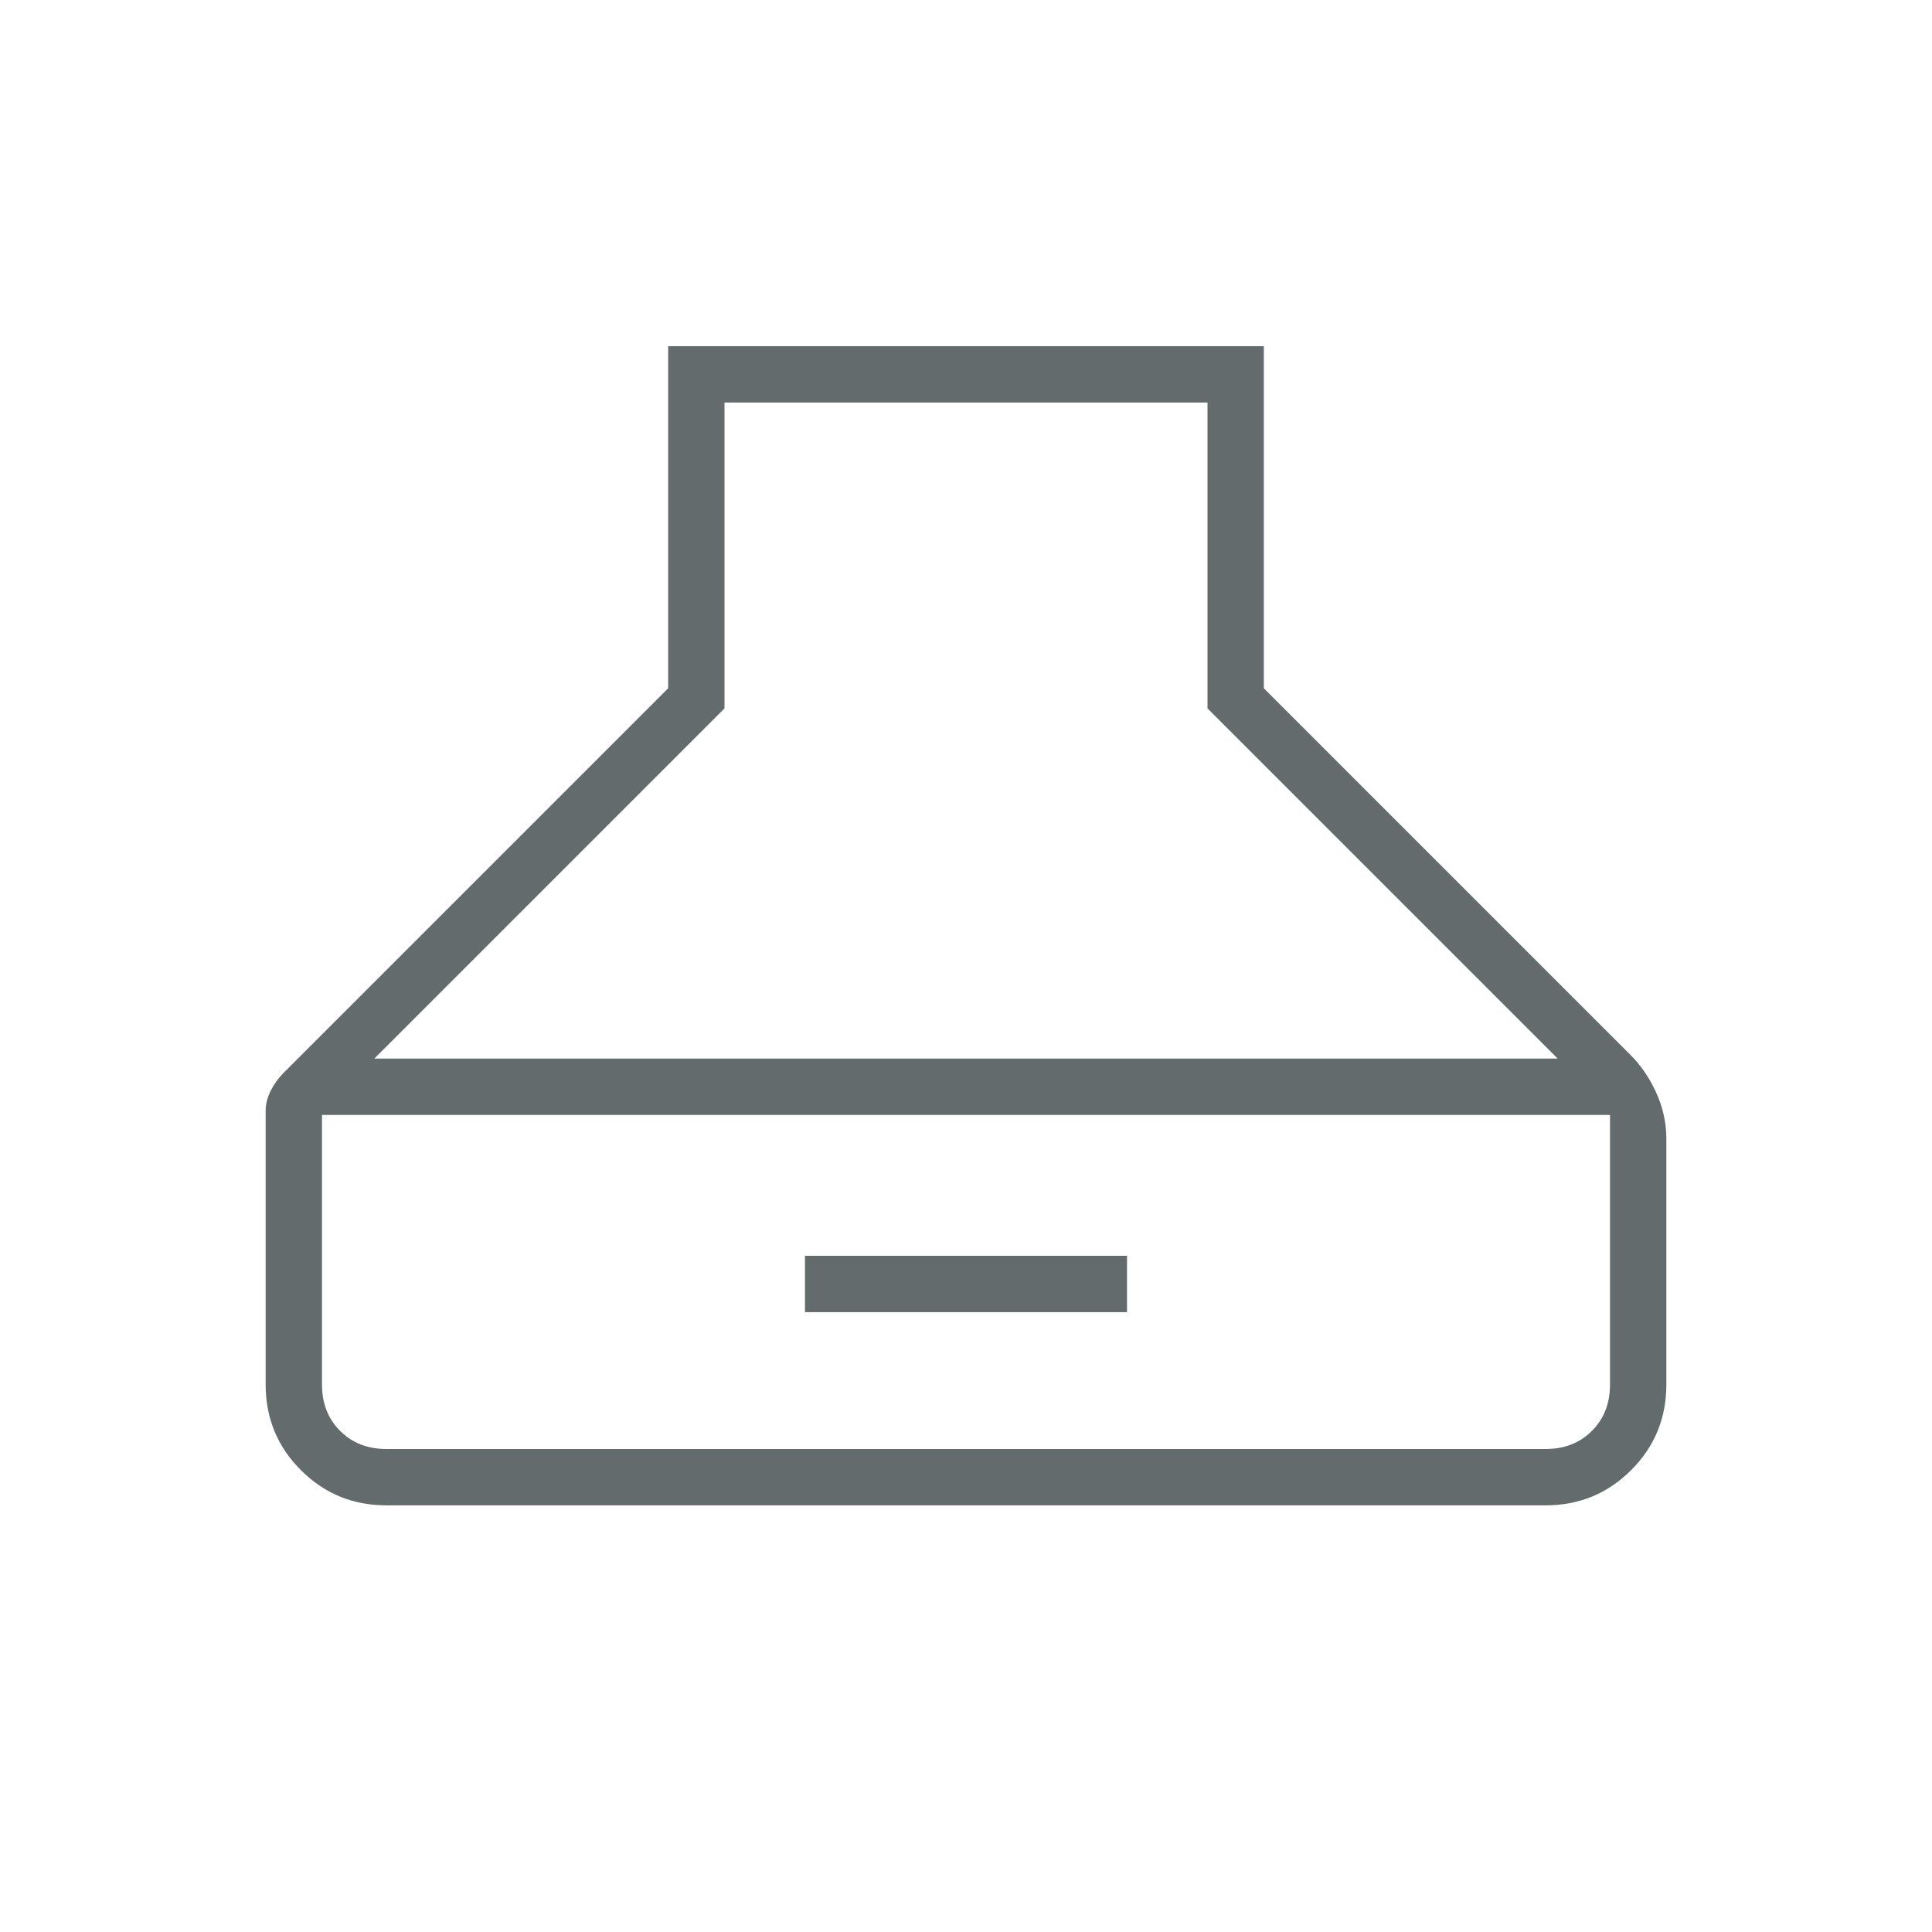 <svg width="80" height="80" viewBox="0 0 80 80" fill="none" xmlns="http://www.w3.org/2000/svg">
<mask id="mask0_61_1139" style="mask-type:alpha" maskUnits="userSpaceOnUse" x="0" y="0" width="80" height="80">
<rect width="80" height="80" fill="#D9D9D9"/>
</mask>
<g mask="url(#mask0_61_1139)">
<path d="M16 62.333C14.611 62.333 13.431 61.847 12.458 60.875C11.486 59.903 11 58.722 11 57.333V46C11 45.722 11.069 45.444 11.208 45.167C11.347 44.889 11.528 44.639 11.75 44.417L27.667 28.5V14.333H52.333V28.5L67.5 43.667C67.945 44.111 68.306 44.639 68.583 45.25C68.861 45.861 69 46.5 69 47.167V57.333C69 58.722 68.514 59.903 67.542 60.875C66.569 61.847 65.389 62.333 64 62.333H16ZM15.5 43.833H64.5L50 29.333V16.667H30V29.333L15.5 43.833ZM16 60H64C64.778 60 65.417 59.75 65.917 59.25C66.417 58.75 66.667 58.111 66.667 57.333V46.167H13.333V57.333C13.333 58.111 13.583 58.75 14.083 59.25C14.583 59.75 15.222 60 16 60ZM33.333 54.333V52H46.667V54.333H33.333Z" fill="#646B6C"/>
</g>
</svg>
